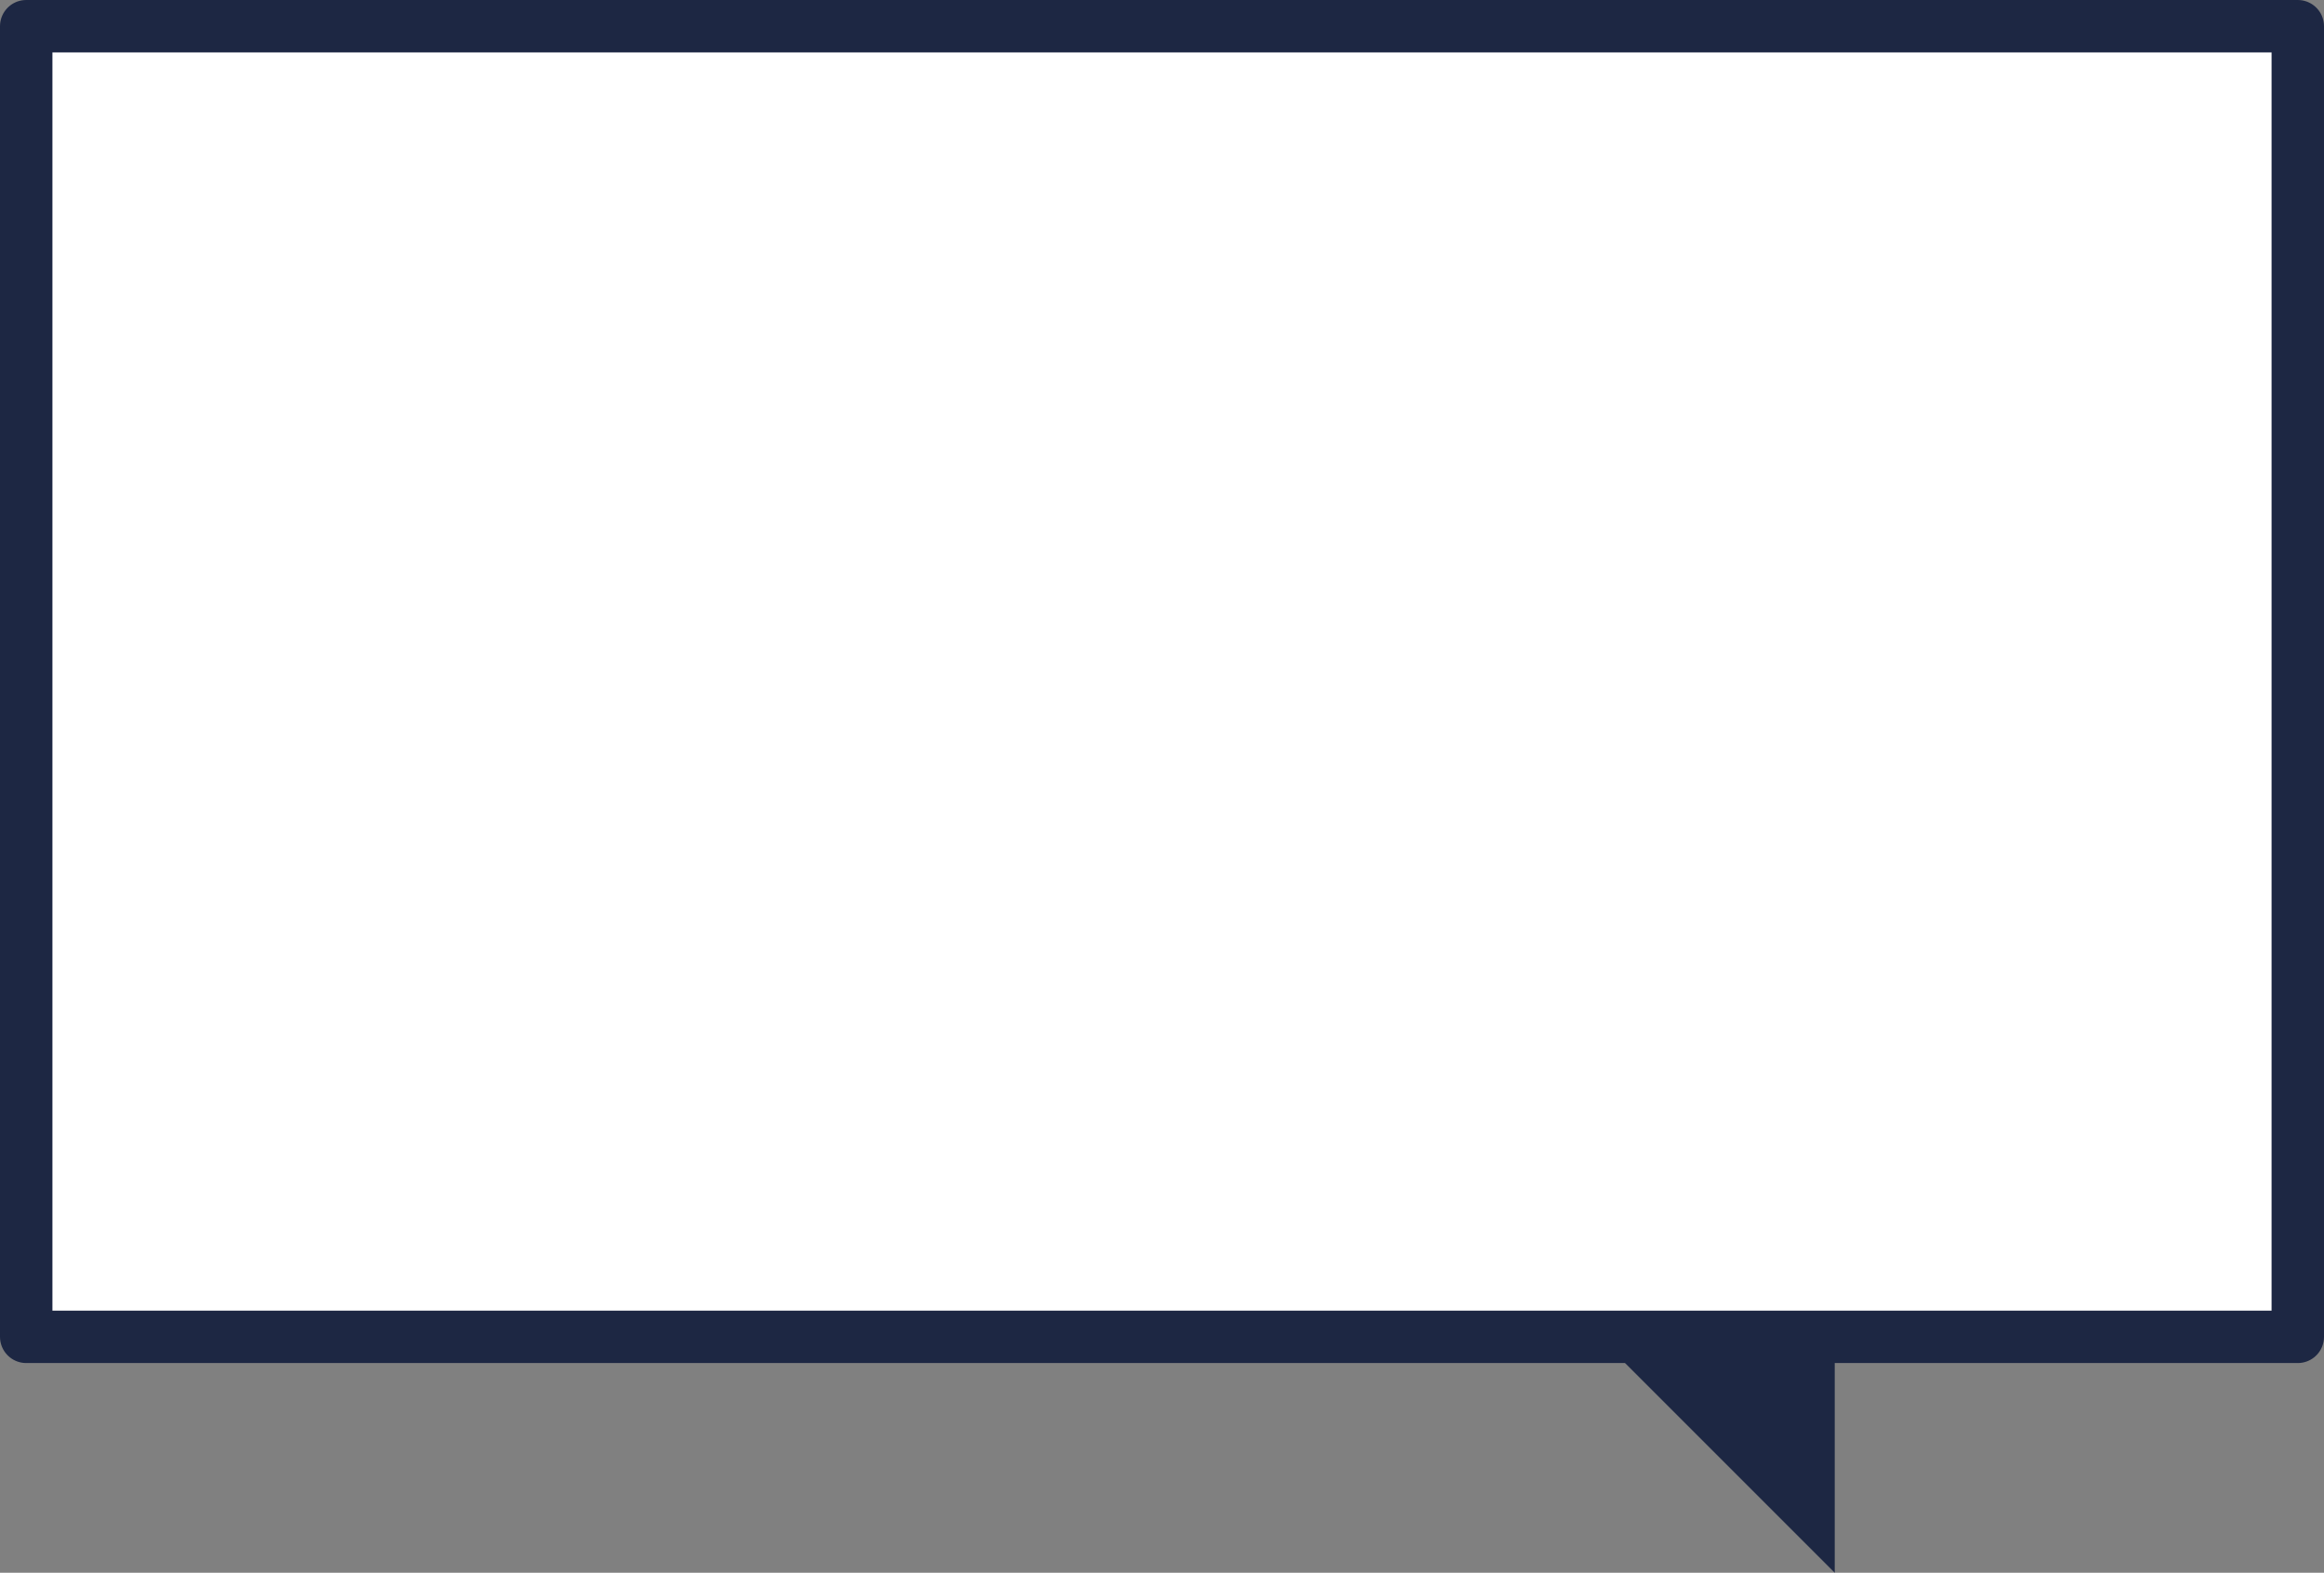 <?xml version="1.0" encoding="UTF-8" standalone="no"?>
<svg xmlns:xlink="http://www.w3.org/1999/xlink" height="90.0px" width="133.0px" xmlns="http://www.w3.org/2000/svg">
  <rect width="100%" height="100%" fill="#808080" stroke="none"/>
  <g transform="matrix(1.0, 0.0, 0.0, 1.0, 1.5, 1.5)">
    <path d="M103.5 88.5 L83.5 68.5 103.5 68.5 103.5 88.5" fill="#1d2743" fill-rule="evenodd" stroke="none"/>
    <path d="M130.0 75.0 L0.0 75.0 0.0 0.0 130.0 0.0 130.0 75.0" fill="#ffffff" fill-rule="evenodd" stroke="none"/>
    <path d="M130.0 75.0 L0.0 75.0 0.0 0.0 130.0 0.0 130.0 75.0 Z" fill="none" stroke="#1d2743" stroke-linecap="round" stroke-linejoin="round" stroke-width="3.0"/>
  </g>
</svg>
